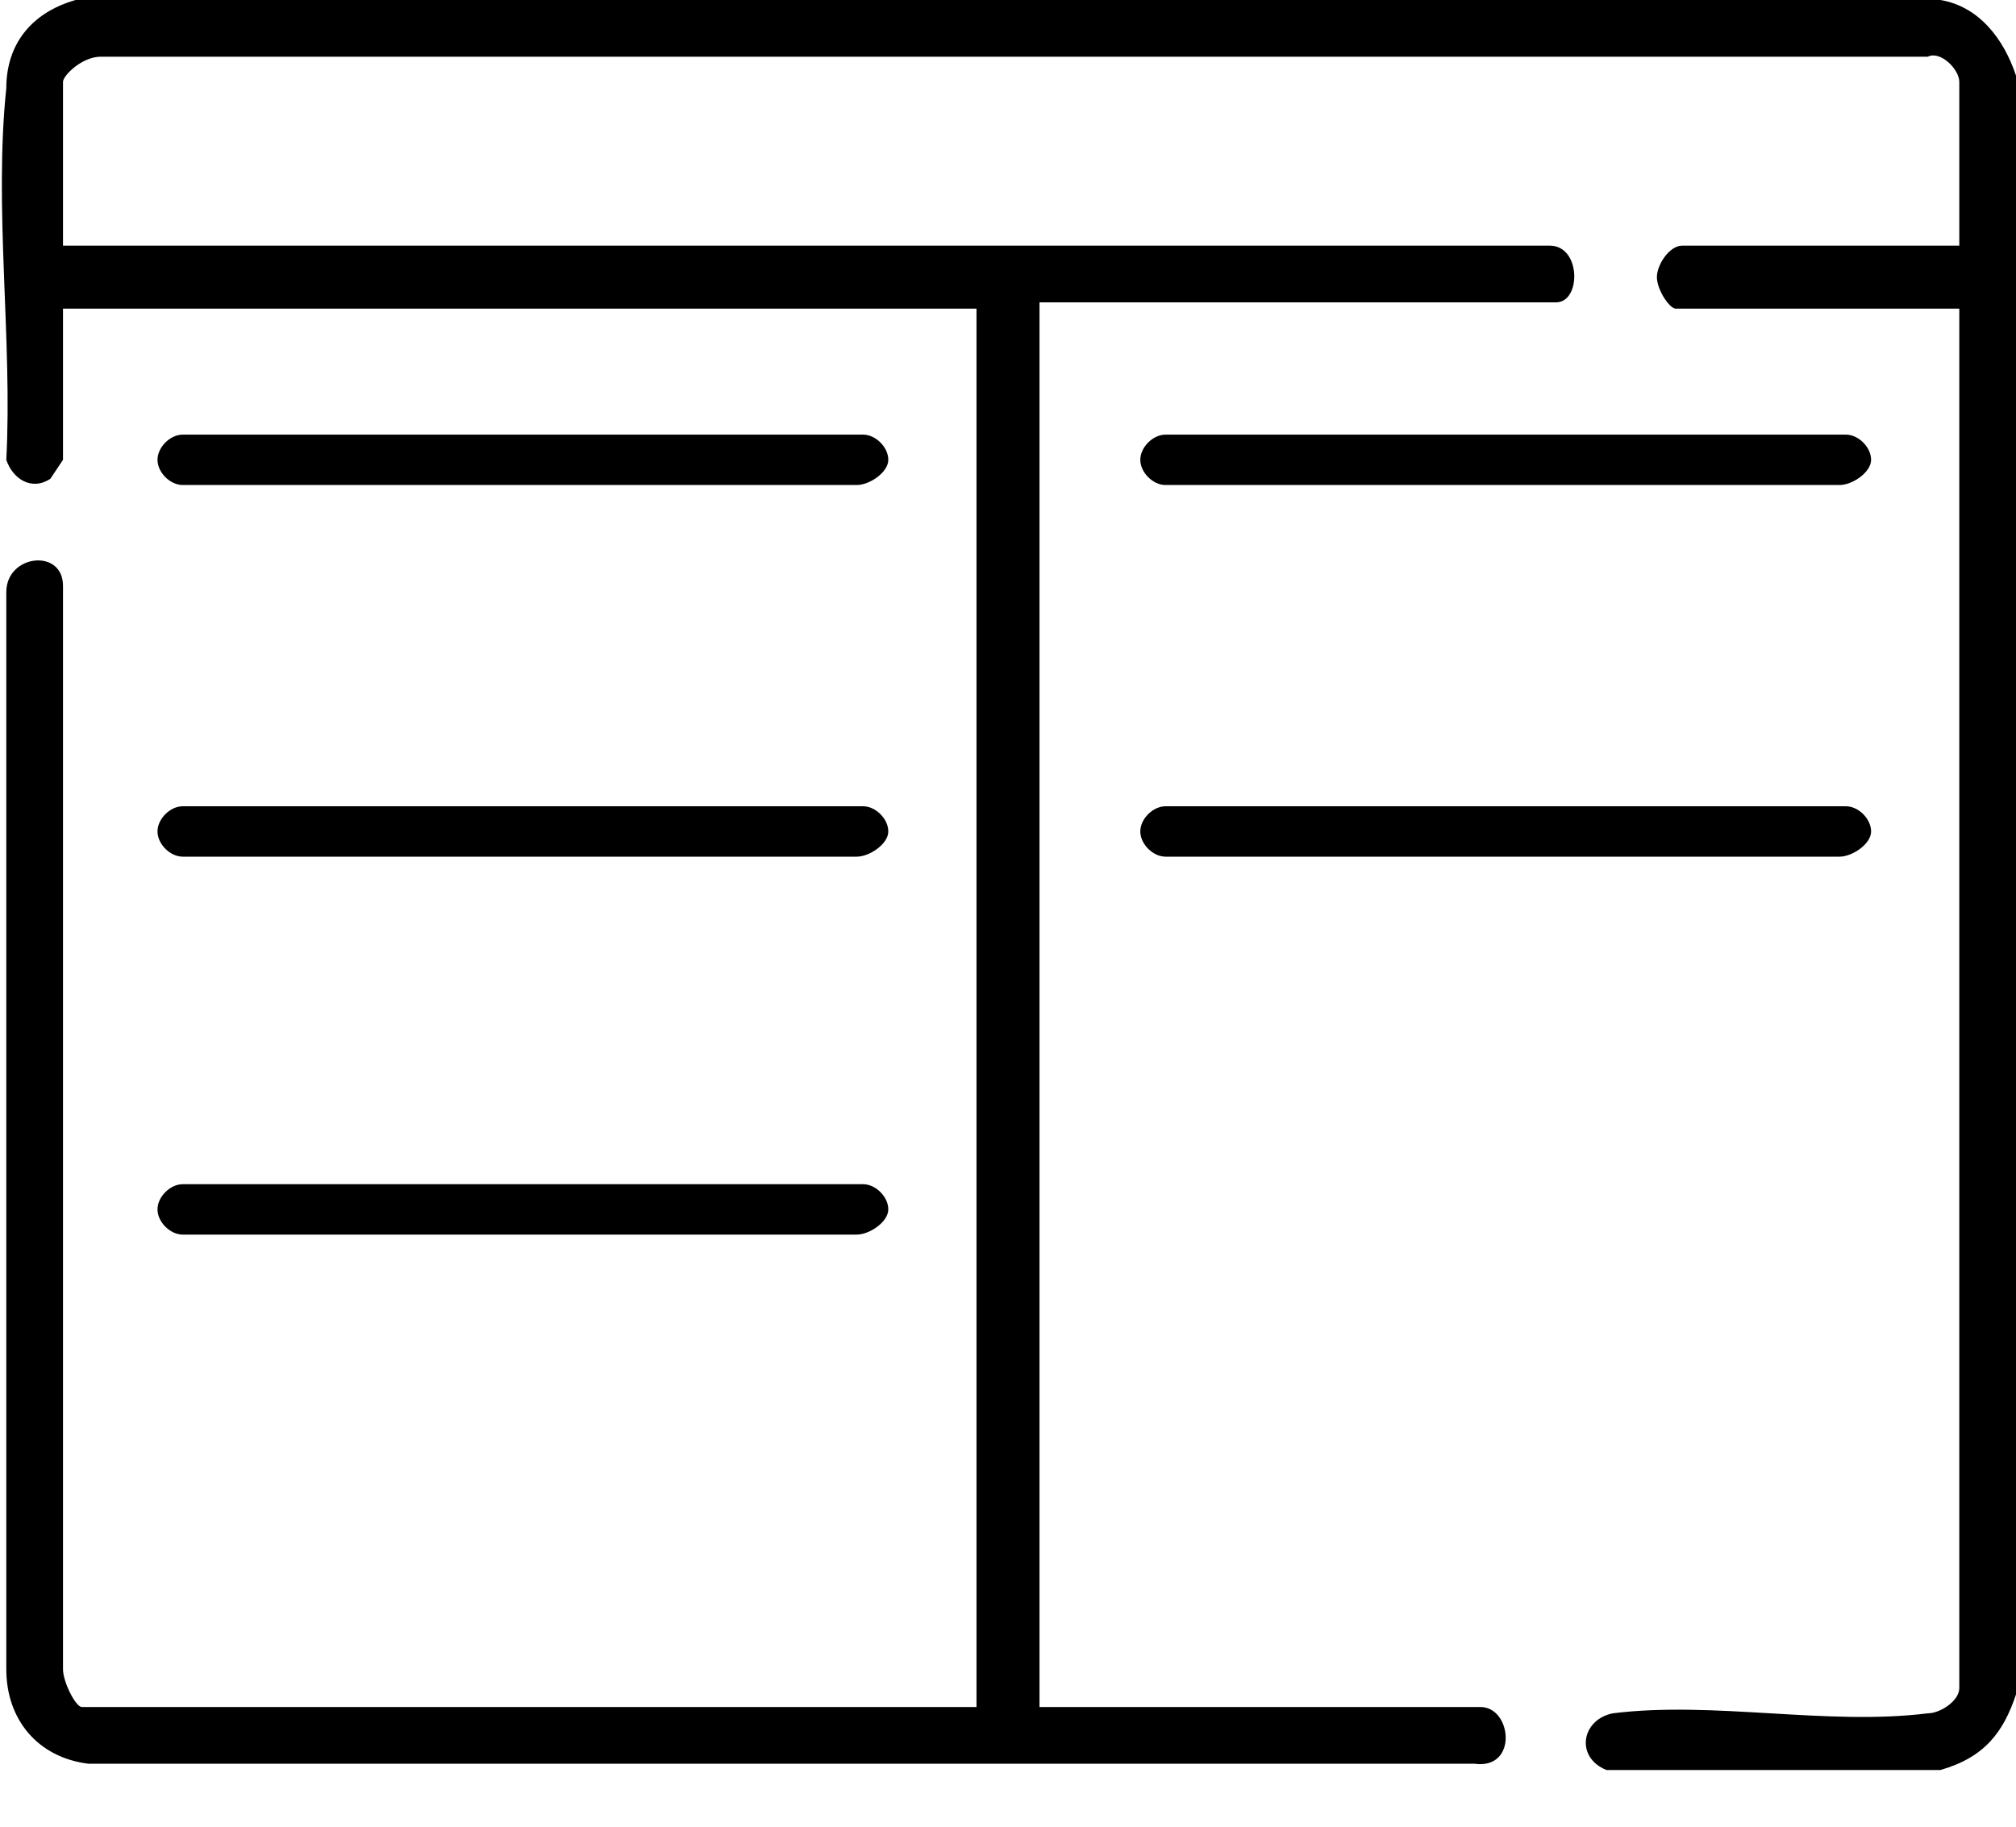 <?xml version="1.0" encoding="utf-8"?>
<!-- Generator: Adobe Illustrator 22.1.0, SVG Export Plug-In . SVG Version: 6.00 Build 0)  -->
<svg version="1.1" id="Layer_1" xmlns="http://www.w3.org/2000/svg" xmlns:xlink="http://www.w3.org/1999/xlink" x="0px" y="0px"
	 viewBox="0 0 32 29" style="enable-background:new 0 0 32 29;" xml:space="preserve">
<path d="M32,1.2v25.7c-0.2,0.6-0.5,1-1.2,1.2l-5.3,0c-0.5-0.2-0.4-0.8,0.1-0.9c1.6-0.2,3.4,0.2,5,0c0.2,0,0.5-0.2,0.5-0.4V4.9h-4.5
	c-0.1,0-0.3-0.3-0.3-0.5c0-0.2,0.2-0.5,0.4-0.5h4.4V1.3c0-0.2-0.3-0.5-0.5-0.4h-29C1.3,0.9,1,1.2,1,1.3v2.6h23.6
	c0.5,0,0.5,0.9,0.1,0.9h-8.2v22.3h7c0.5,0,0.6,1-0.1,0.9h-22c-0.8-0.1-1.3-0.7-1.3-1.5V9.4c0-0.6,0.9-0.7,0.9-0.1v17.2
	c0,0.2,0.2,0.6,0.3,0.6h14.2V4.9H1v2.4c0,0-0.2,0.3-0.2,0.3c-0.3,0.2-0.6,0-0.7-0.3c0.1-1.9-0.2-4,0-5.9C0.1,0.7,0.5,0.2,1.2,0
	l29.6,0C31.4,0.1,31.8,0.6,32,1.2L32,1.2z"/>
<path d="M13.6,7.7H2.9c-0.2,0-0.4-0.2-0.4-0.4s0.2-0.4,0.4-0.4h10.8c0.2,0,0.4,0.2,0.4,0.4S13.8,7.7,13.6,7.7z"/>
<path d="M13.6,13.6H2.9c-0.2,0-0.4-0.2-0.4-0.4s0.2-0.4,0.4-0.4h10.8c0.2,0,0.4,0.2,0.4,0.4S13.8,13.6,13.6,13.6z"/>
<path d="M13.6,19.6H2.9c-0.2,0-0.4-0.2-0.4-0.4s0.2-0.4,0.4-0.4h10.8c0.2,0,0.4,0.2,0.4,0.4S13.8,19.6,13.6,19.6z"/>
<path d="M29.2,7.7H18.5c-0.2,0-0.4-0.2-0.4-0.4s0.2-0.4,0.4-0.4h10.8c0.2,0,0.4,0.2,0.4,0.4S29.4,7.7,29.2,7.7z"/>
<path d="M29.2,13.6H18.5c-0.2,0-0.4-0.2-0.4-0.4s0.2-0.4,0.4-0.4h10.8c0.2,0,0.4,0.2,0.4,0.4S29.4,13.6,29.2,13.6z"/>
</svg>
